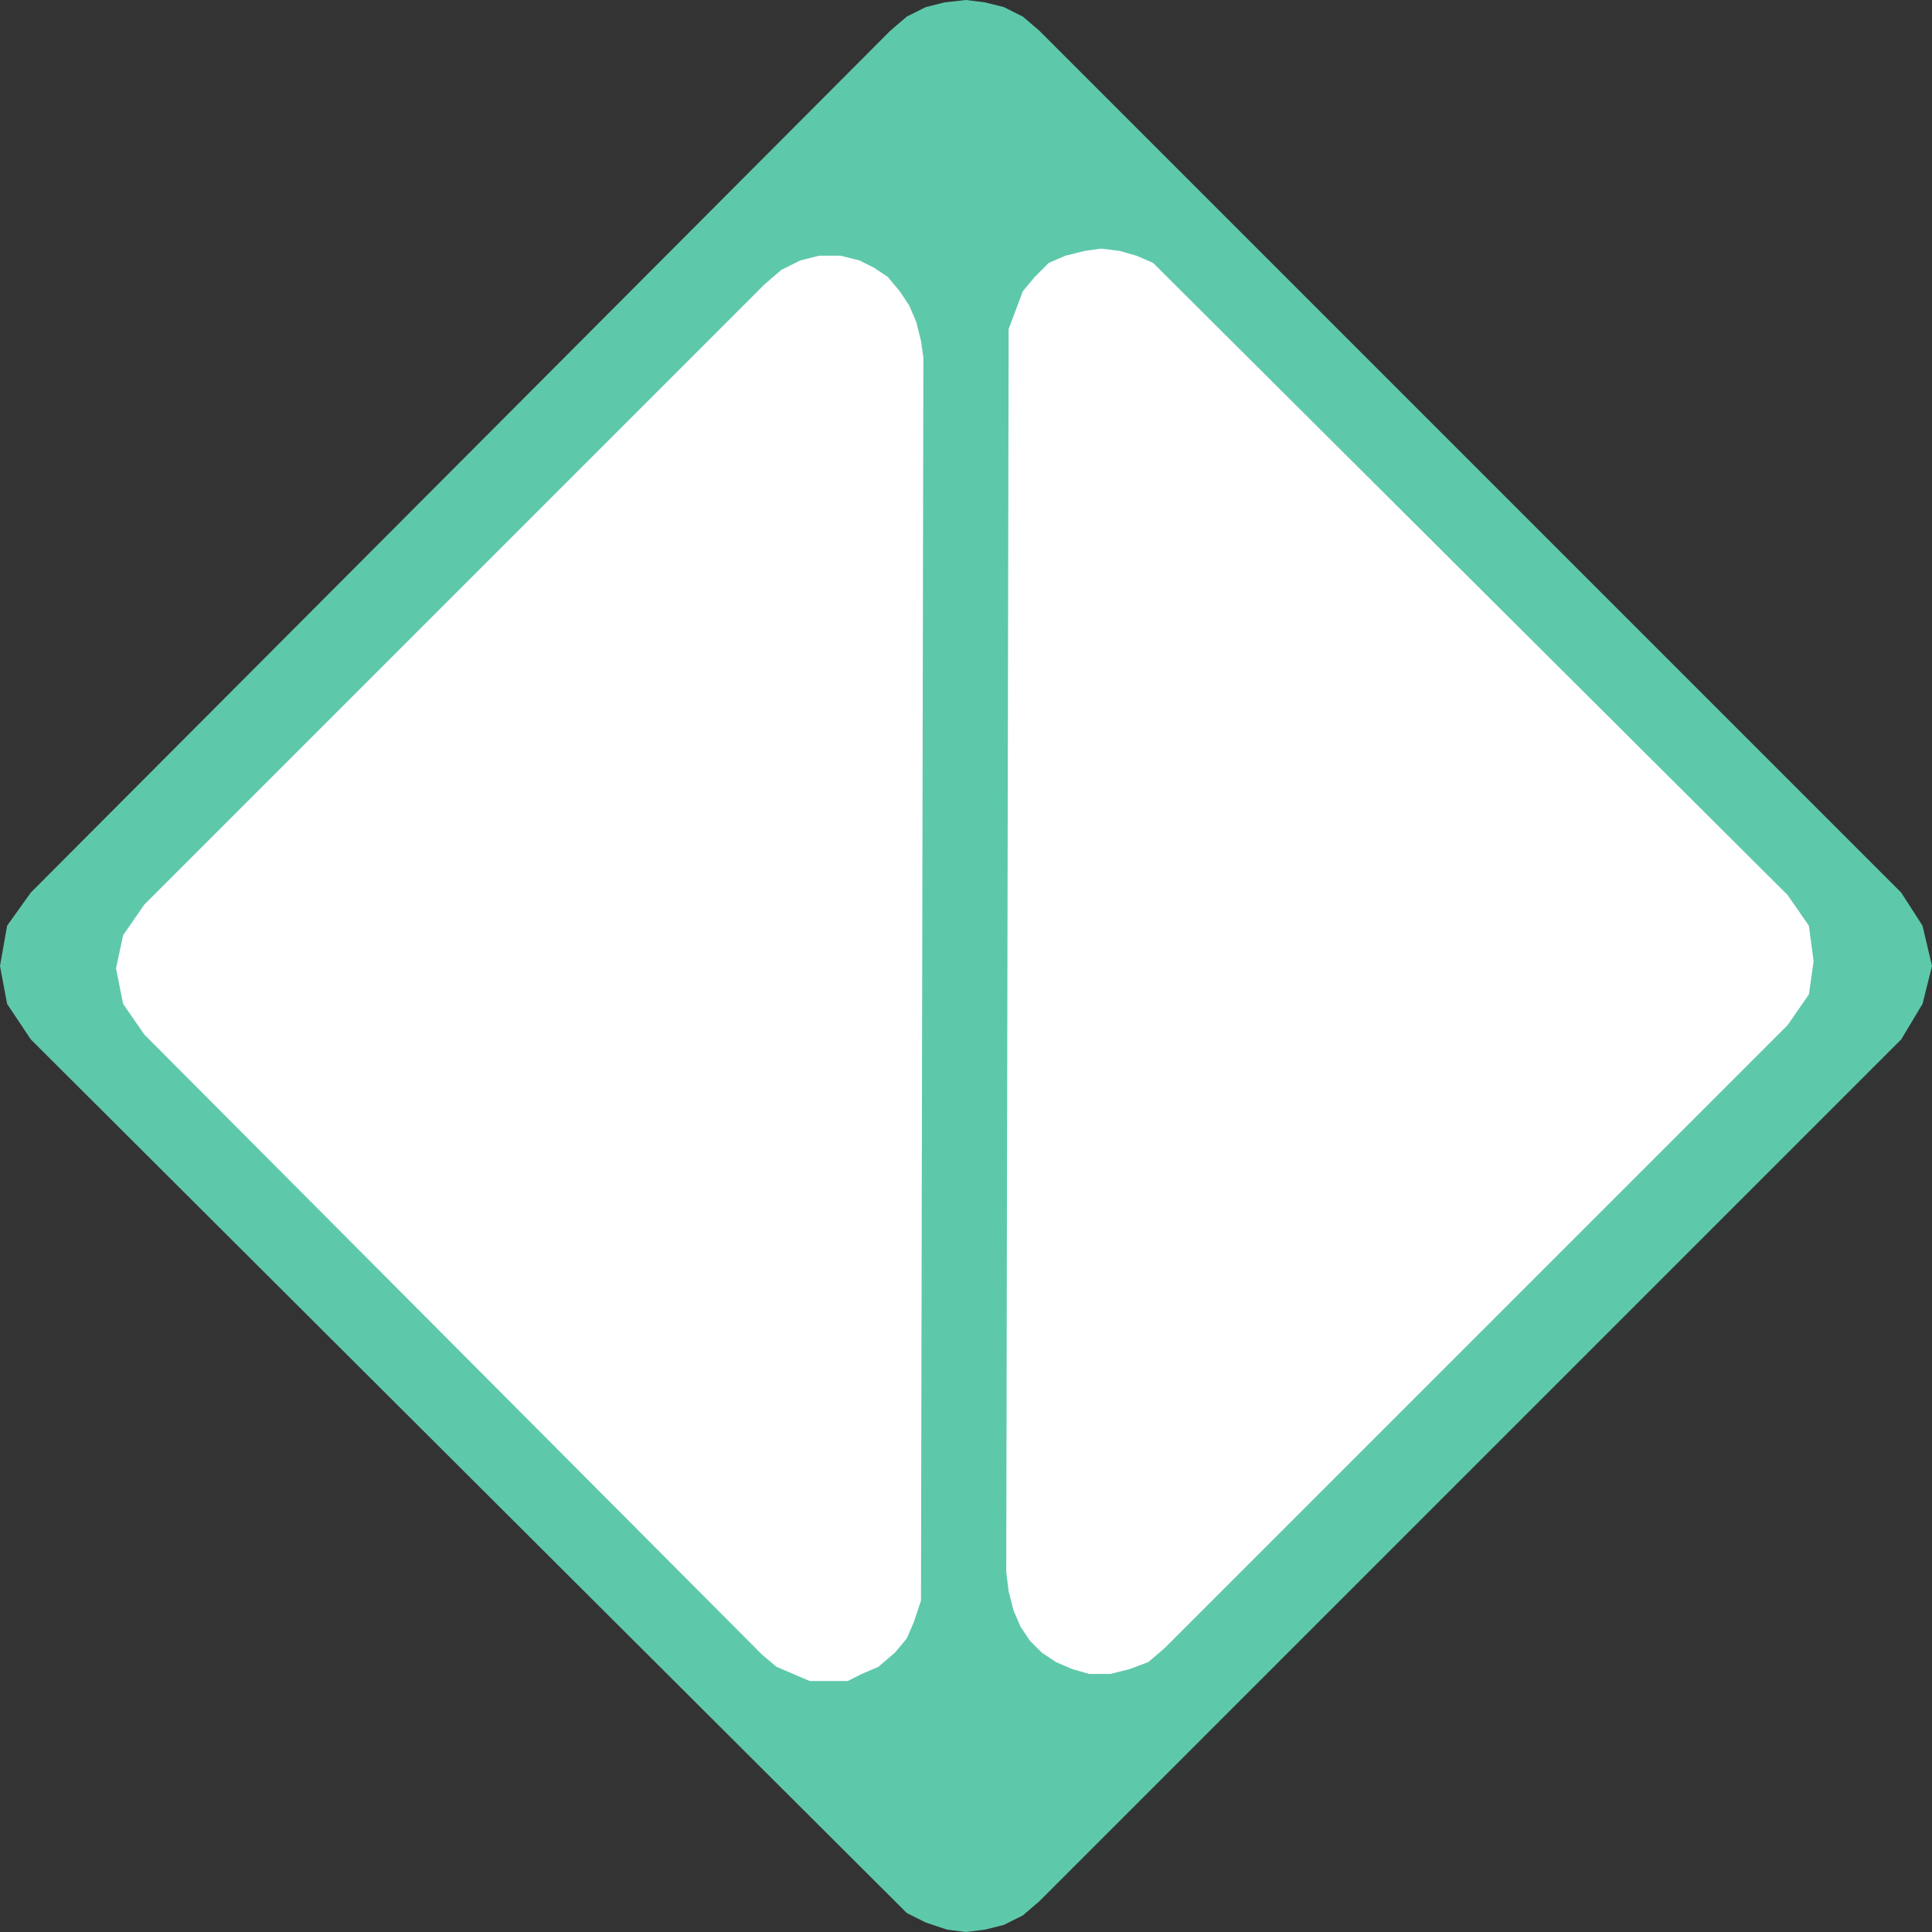 <svg xmlns="http://www.w3.org/2000/svg" width="612" height="612"><rect width="100%" height="100%" fill="#333333" stroke="none"/><path fill="#5ec8ab" fill-rule="evenodd" d="M9.75 282.75 282 9.75l5.25-4.5 6-3 6-1.5L306 0l6 .75 6 1.5 6 3 5.25 4.5 273 273 6.75 10.5 3 12.75-3 12-6.75 11.25-273 273-5.25 4.5-6 3-6 1.5-6 .75-6-.75-6.75-2.25-6-3-4.5-4.5-273-272.25L2.25 318 0 306l2.25-12.75 7.5-10.5"/><path fill="#fff" fill-rule="evenodd" d="M291.75 501v6l-2.25 6.75-2.25 5.25-3.75 4.5-5.25 4.5-5.25 2.25-4.5 2.25h-12L246 528l-4.5-3.75-195.75-196.5L39 318l-2.25-11.25 2.25-10.5 6.75-9.75L242.25 90l5.25-4.5 6-3 6-1.5h6.75l6 1.5 4.5 2.25 4.5 3 3.75 4.5 3 4.5 2.25 5.25 1.5 6 .75 5.25-.75 387.75m27.75-390.75v-6l4.5-12 3.75-4.5 4.5-4.5L337.5 81l6-1.5 5.25-.75 6 .75L360 81l5.25 2.25 4.5 4.5 196.5 195.75 6.75 9.75 1.5 11.25L573 315l-6.75 9.75L369 522l-5.25 4.5-6 2.25-6 1.5H345l-5.25-1.5-5.25-2.25-4.5-3-3.75-3.75-3-4.5L321 510l-1.5-6-.75-6 .75-387.75"/></svg>
